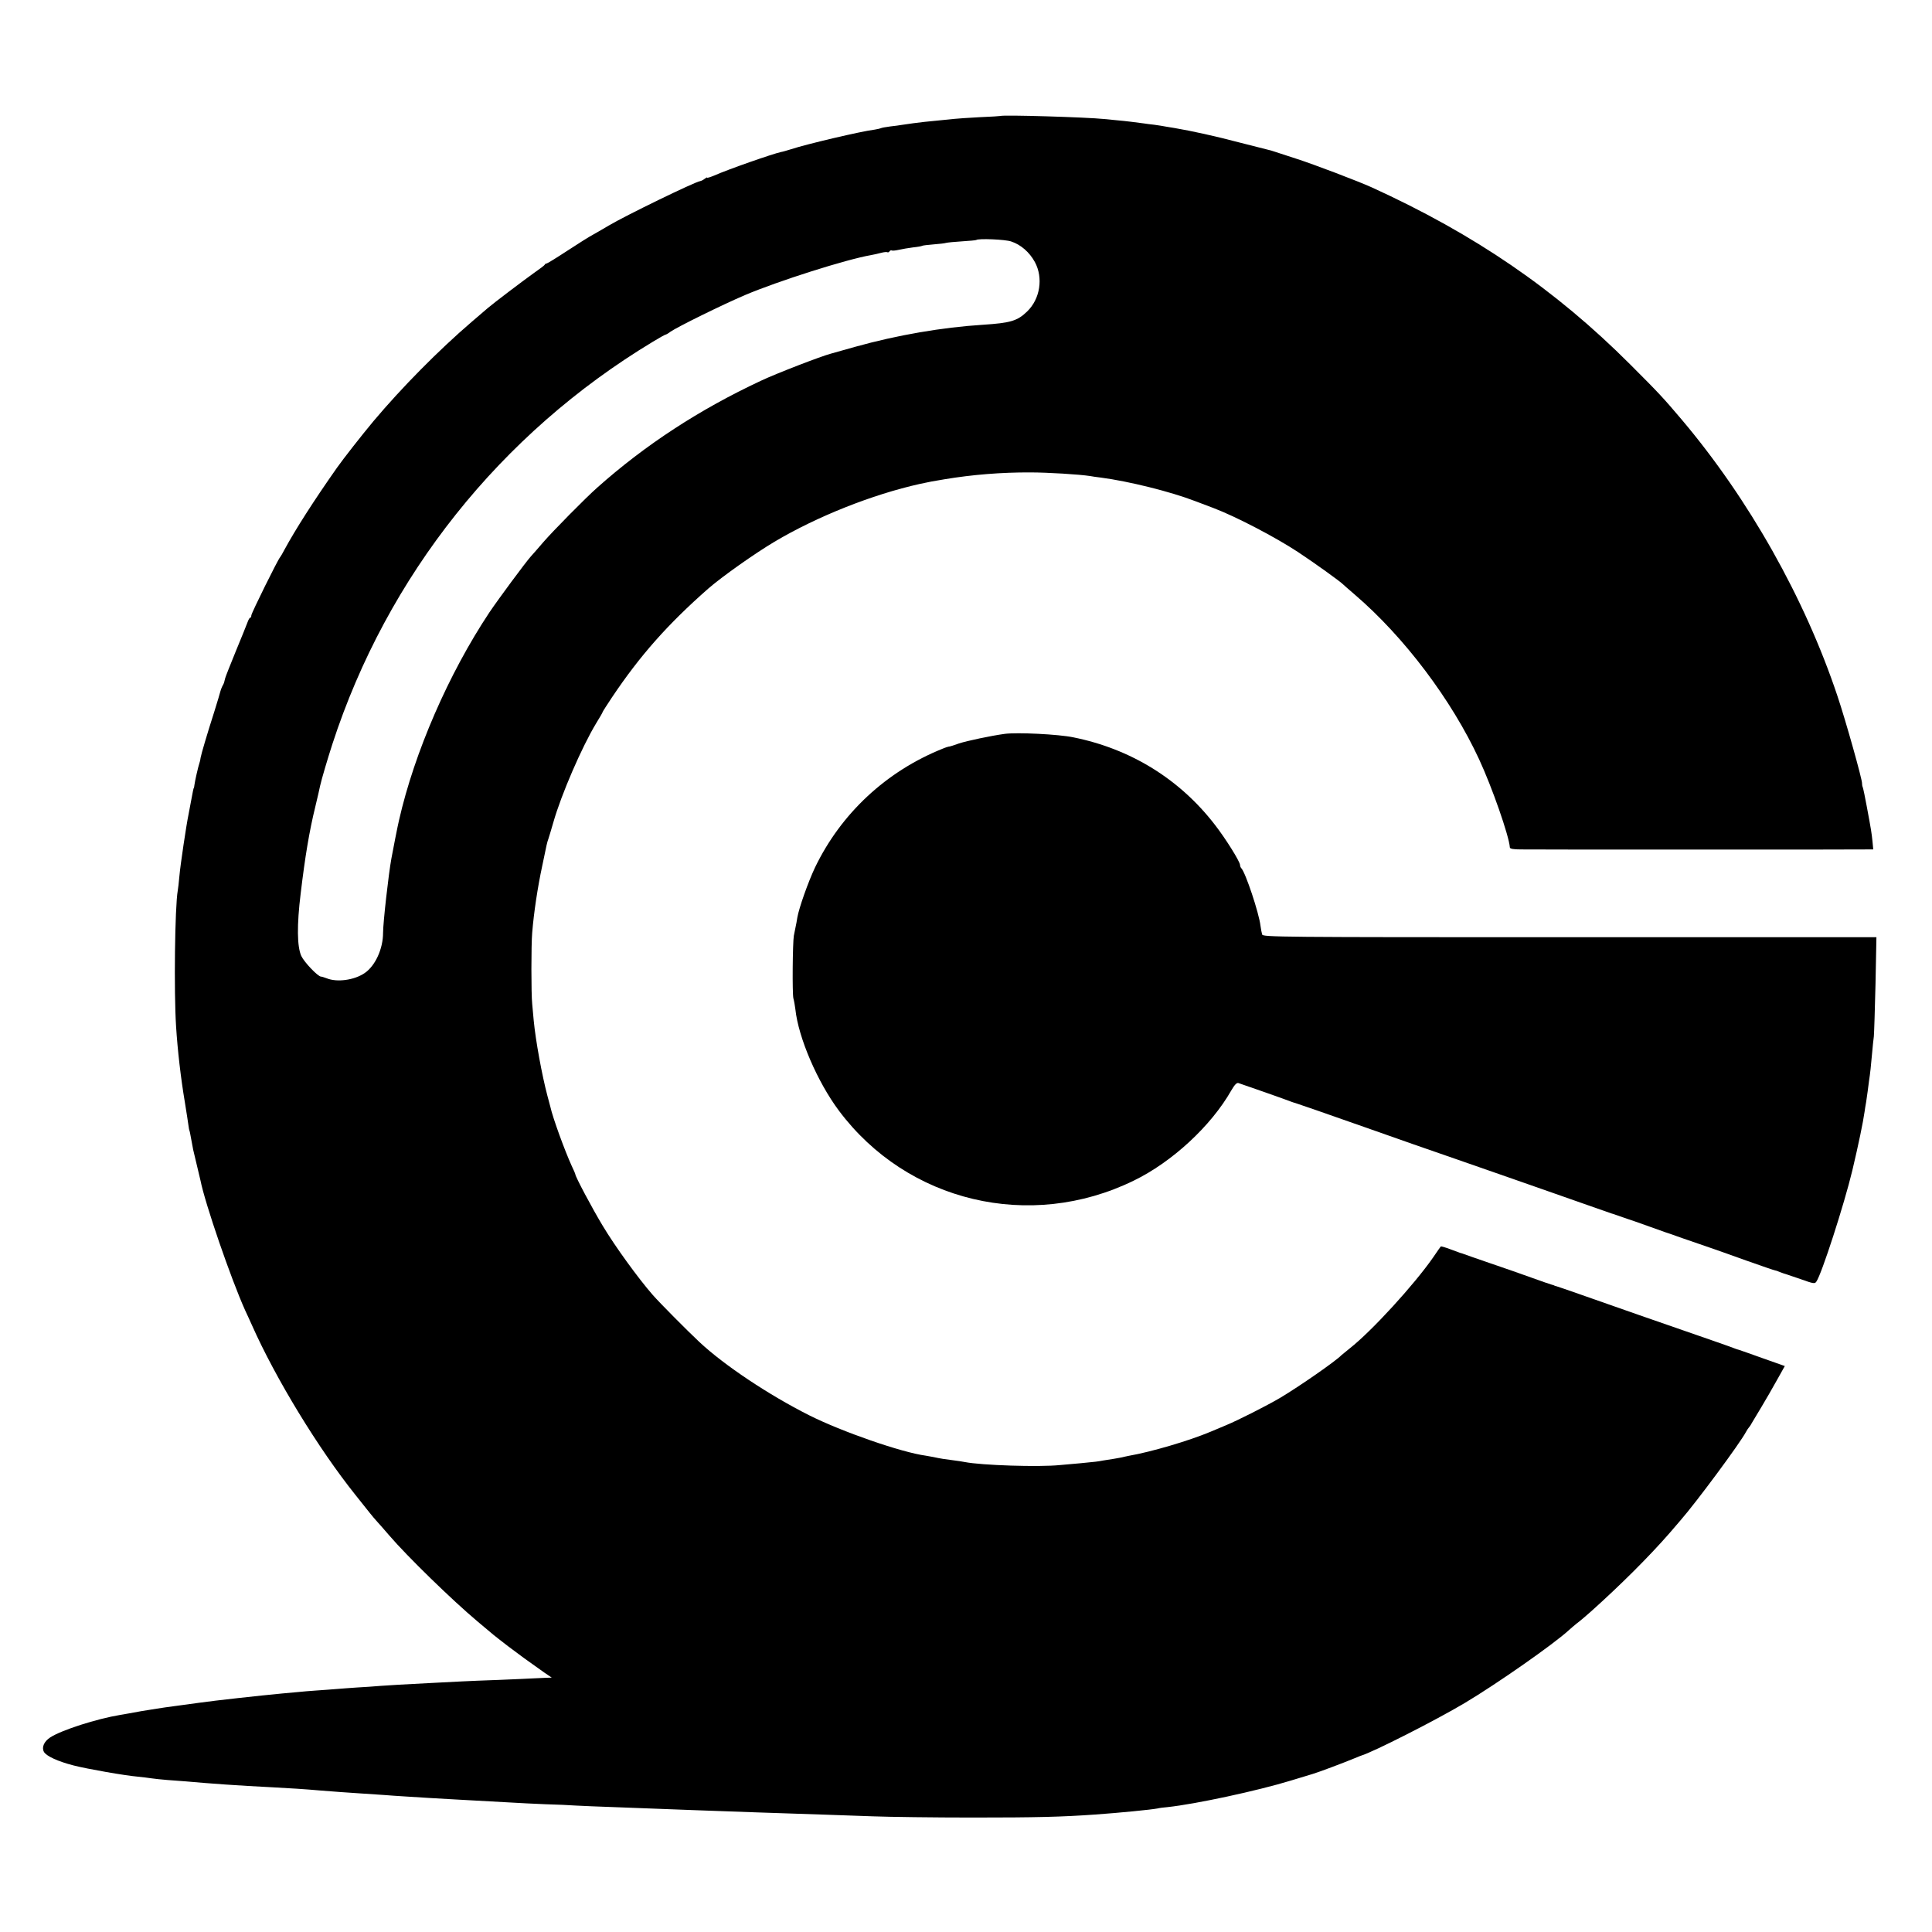 <?xml version="1.0" standalone="no"?>
<!DOCTYPE svg PUBLIC "-//W3C//DTD SVG 20010904//EN"
 "http://www.w3.org/TR/2001/REC-SVG-20010904/DTD/svg10.dtd">
<svg version="1.0" xmlns="http://www.w3.org/2000/svg"
 width="1276pt" height="1276pt" viewBox="0 0 1276 1276"
 preserveAspectRatio="xMidYMid meet">
<g transform="translate(0,1276) scale(0.1,-0.1)"
fill="#000000" stroke="none">
<path d="M6607 11994 c-1 -1 -63 -5 -137 -8 -74 -4 -148 -9 -165 -11 -16 -2
-61 -6 -100 -10 -38 -4 -83 -8 -100 -10 -30 -3 -113 -14 -150 -20 -11 -2 -45
-7 -75 -10 -30 -4 -59 -9 -63 -12 -4 -2 -22 -6 -40 -9 -90 -11 -451 -96 -554
-130 -23 -7 -52 -16 -65 -18 -52 -11 -348 -114 -440 -155 -27 -11 -48 -18 -48
-14 0 3 -7 -1 -16 -8 -9 -7 -22 -14 -29 -15 -36 -5 -496 -229 -605 -294 -30
-18 -75 -44 -100 -58 -25 -13 -103 -62 -173 -108 -70 -46 -132 -84 -136 -84
-5 0 -11 -3 -13 -8 -1 -4 -34 -29 -73 -56 -74 -53 -263 -196 -305 -232 -14
-12 -61 -52 -105 -90 -218 -187 -460 -432 -647 -654 -81 -97 -199 -248 -243
-310 -154 -219 -275 -409 -346 -540 -13 -25 -26 -47 -29 -50 -14 -14 -190
-370 -190 -384 0 -9 -3 -16 -8 -16 -4 0 -12 -15 -18 -32 -7 -18 -41 -104 -77
-190 -35 -86 -67 -166 -70 -178 -3 -11 -6 -24 -7 -28 -1 -4 -6 -15 -12 -25 -5
-10 -11 -26 -13 -35 -2 -9 -19 -66 -38 -127 -51 -159 -88 -286 -92 -309 -1
-12 -5 -28 -8 -36 -7 -19 -30 -119 -33 -145 -1 -11 -3 -20 -4 -20 -2 0 -5 -14
-19 -90 -6 -33 -13 -71 -16 -85 -14 -66 -54 -334 -60 -405 -4 -44 -9 -88 -11
-97 -19 -105 -26 -669 -11 -898 10 -158 31 -340 58 -500 11 -69 22 -138 24
-155 2 -16 5 -31 6 -32 2 -4 4 -13 13 -63 5 -25 10 -53 12 -64 2 -10 13 -56
24 -101 11 -45 22 -91 24 -101 30 -152 201 -649 295 -858 11 -22 30 -66 44
-96 157 -354 440 -818 685 -1124 37 -46 79 -99 94 -118 15 -19 37 -45 50 -59
13 -14 48 -54 78 -89 121 -141 416 -428 585 -570 49 -41 96 -81 105 -88 8 -7
52 -41 96 -75 78 -59 130 -97 238 -173 l50 -34 -35 -1 c-19 -1 -58 -3 -88 -4
-30 -2 -132 -6 -225 -10 -94 -3 -205 -8 -246 -10 -41 -2 -129 -7 -195 -10
-226 -12 -250 -13 -335 -19 -47 -4 -119 -9 -160 -11 -41 -3 -102 -7 -135 -10
-33 -3 -94 -7 -135 -10 -41 -3 -95 -7 -120 -10 -25 -2 -74 -7 -110 -10 -138
-13 -440 -46 -545 -61 -60 -8 -127 -17 -147 -20 -64 -9 -92 -12 -133 -19 -62
-9 -152 -25 -182 -31 -16 -3 -41 -7 -58 -10 -157 -26 -387 -100 -462 -148 -42
-27 -59 -66 -43 -96 15 -28 94 -64 196 -90 89 -23 340 -67 424 -74 30 -3 71
-8 90 -11 19 -3 67 -8 105 -11 39 -3 93 -7 120 -9 167 -15 349 -28 570 -39
117 -6 225 -13 315 -21 88 -7 178 -14 275 -20 50 -3 117 -8 150 -10 33 -3 98
-7 145 -10 47 -3 119 -7 160 -10 41 -2 120 -7 175 -10 160 -9 269 -15 363 -20
48 -3 148 -8 222 -11 74 -2 167 -6 205 -9 39 -2 149 -7 245 -10 358 -14 398
-15 530 -20 261 -10 568 -20 870 -30 69 -2 211 -7 315 -11 105 -4 402 -8 660
-8 422 0 584 4 810 20 156 11 370 32 410 40 11 3 41 7 67 9 186 20 594 108
813 175 72 22 137 42 145 44 37 11 191 68 295 111 11 5 22 9 25 10 78 23 492
233 685 348 213 127 587 389 685 479 14 13 39 34 55 47 17 12 59 48 94 79 192
172 383 362 518 517 28 33 61 71 73 85 104 119 392 508 431 582 7 13 15 25 18
28 3 3 13 16 20 30 8 14 38 63 66 110 28 47 74 126 102 177 l51 91 -147 52
c-80 29 -150 53 -156 55 -5 1 -17 5 -25 8 -15 7 -156 56 -635 222 -132 46
-305 107 -385 135 -80 28 -152 53 -160 55 -8 2 -15 4 -15 5 0 1 -7 3 -15 5 -8
2 -67 22 -130 45 -63 23 -187 66 -275 96 -88 30 -167 58 -175 61 -8 3 -19 7
-25 8 -5 2 -36 13 -68 25 -32 12 -60 20 -61 18 -1 -1 -25 -34 -51 -73 -126
-181 -405 -486 -550 -600 -27 -22 -52 -42 -55 -45 -37 -39 -279 -207 -405
-282 -92 -54 -282 -150 -360 -182 -38 -16 -83 -35 -100 -42 -143 -60 -391
-133 -540 -159 -16 -3 -37 -8 -45 -10 -8 -2 -33 -6 -55 -10 -22 -3 -53 -8 -70
-11 -36 -7 -46 -8 -150 -18 -44 -4 -105 -9 -135 -12 -135 -14 -517 -2 -628 20
-15 3 -47 8 -72 11 -50 6 -91 12 -135 22 -16 3 -39 7 -50 9 -159 21 -554 158
-771 267 -266 134 -559 329 -724 483 -77 72 -263 259 -310 313 -95 109 -247
318 -329 455 -69 114 -181 325 -181 340 0 3 -11 29 -25 58 -45 99 -124 315
-140 388 -2 8 -11 42 -20 75 -35 132 -77 360 -90 495 -3 36 -8 85 -10 110 -7
64 -7 393 0 470 11 135 36 300 66 440 31 150 32 155 41 180 3 8 18 58 33 110
52 183 189 499 283 654 23 37 42 70 42 73 0 3 28 46 61 96 187 279 369 484
636 719 92 80 304 230 438 310 281 167 646 312 960 382 65 14 85 18 165 31
180 30 375 46 565 45 115 0 326 -13 395 -24 14 -3 45 -7 70 -10 184 -24 462
-93 625 -156 11 -4 65 -25 119 -45 150 -57 410 -193 559 -291 112 -74 280
-195 297 -213 3 -3 39 -35 80 -70 325 -279 637 -693 819 -1086 85 -183 198
-506 203 -582 1 -9 23 -13 75 -13 40 -1 561 -1 1158 -1 597 0 1103 0 1126 1
l41 0 -5 53 c-6 57 -8 72 -38 232 -11 61 -23 117 -26 125 -4 8 -5 20 -5 26 3
20 -108 416 -163 579 -215 643 -585 1300 -1029 1825 -123 145 -147 171 -341
365 -493 493 -1024 857 -1706 1168 -86 39 -382 152 -498 189 -69 22 -133 43
-141 46 -8 3 -19 6 -25 8 -5 1 -98 25 -205 52 -167 44 -318 77 -435 97 -16 2
-41 7 -55 9 -14 3 -47 8 -75 12 -27 3 -59 7 -70 9 -42 6 -132 17 -170 20 -22
2 -63 6 -92 9 -112 12 -675 29 -686 20z m72 -829 c63 -21 120 -70 156 -136 56
-104 35 -243 -51 -326 -65 -63 -110 -76 -293 -88 -268 -17 -565 -68 -841 -145
-80 -23 -152 -43 -160 -45 -66 -17 -366 -133 -465 -180 -406 -190 -762 -422
-1080 -705 -77 -68 -292 -286 -356 -360 -35 -41 -72 -83 -83 -95 -35 -39 -214
-281 -274 -370 -269 -405 -495 -924 -597 -1374 -6 -23 -43 -210 -50 -251 -19
-104 -55 -425 -55 -491 0 -106 -52 -219 -122 -266 -69 -47 -183 -62 -251 -34
-16 6 -32 11 -37 11 -20 0 -110 94 -130 136 -28 62 -30 203 -4 414 29 243 57
411 96 570 21 88 25 106 32 139 10 46 51 183 81 276 362 1112 1110 2051 2117
2658 43 26 80 47 84 47 3 0 18 8 32 19 46 32 340 177 492 242 222 94 670 236
832 264 18 3 48 10 67 15 19 5 38 7 42 4 4 -2 10 0 14 6 4 6 10 8 14 6 4 -3
25 -1 47 4 21 5 64 12 94 16 30 3 58 8 62 11 4 2 38 6 75 9 38 3 74 7 82 10 7
2 54 7 105 10 50 3 92 7 94 9 12 11 191 4 231 -10z"/>
<path d="M6635 7913 c-89 -12 -249 -46 -301 -63 -32 -12 -60 -20 -61 -20 -6 0
-24 -5 -48 -15 -371 -149 -670 -427 -842 -784 -45 -95 -106 -267 -117 -331 -3
-19 -8 -48 -12 -65 -3 -16 -8 -41 -11 -55 -8 -47 -11 -382 -3 -414 5 -17 10
-49 13 -71 20 -189 146 -481 288 -671 451 -603 1261 -796 1946 -462 254 123
512 362 645 596 22 38 36 52 47 49 23 -7 333 -116 351 -124 8 -3 20 -7 25 -8
8 -2 205 -70 460 -160 211 -75 427 -150 615 -215 124 -43 290 -101 370 -129
80 -28 179 -63 220 -77 41 -14 152 -53 245 -86 94 -33 175 -61 180 -63 6 -1
17 -5 25 -8 8 -3 35 -12 60 -21 25 -8 104 -35 175 -61 72 -26 135 -48 140 -49
6 -2 17 -6 25 -9 8 -3 76 -27 150 -52 74 -25 216 -75 315 -111 99 -35 183 -64
187 -64 4 0 19 -5 35 -12 15 -6 33 -12 38 -13 6 -2 50 -17 100 -34 81 -29 91
-31 101 -16 34 46 184 510 238 735 40 169 71 317 81 389 2 14 6 42 10 62 3 20
7 51 10 70 2 19 6 50 9 69 7 44 14 106 21 190 3 36 8 83 11 105 2 22 7 178 11
348 l6 307 -2026 0 c-1920 0 -2026 1 -2031 18 -3 9 -8 36 -11 58 -10 85 -99
351 -126 379 -5 5 -9 15 -9 22 0 22 -96 176 -168 268 -232 300 -555 499 -932
575 -100 21 -373 34 -455 23z"/>
</g>
</svg>
